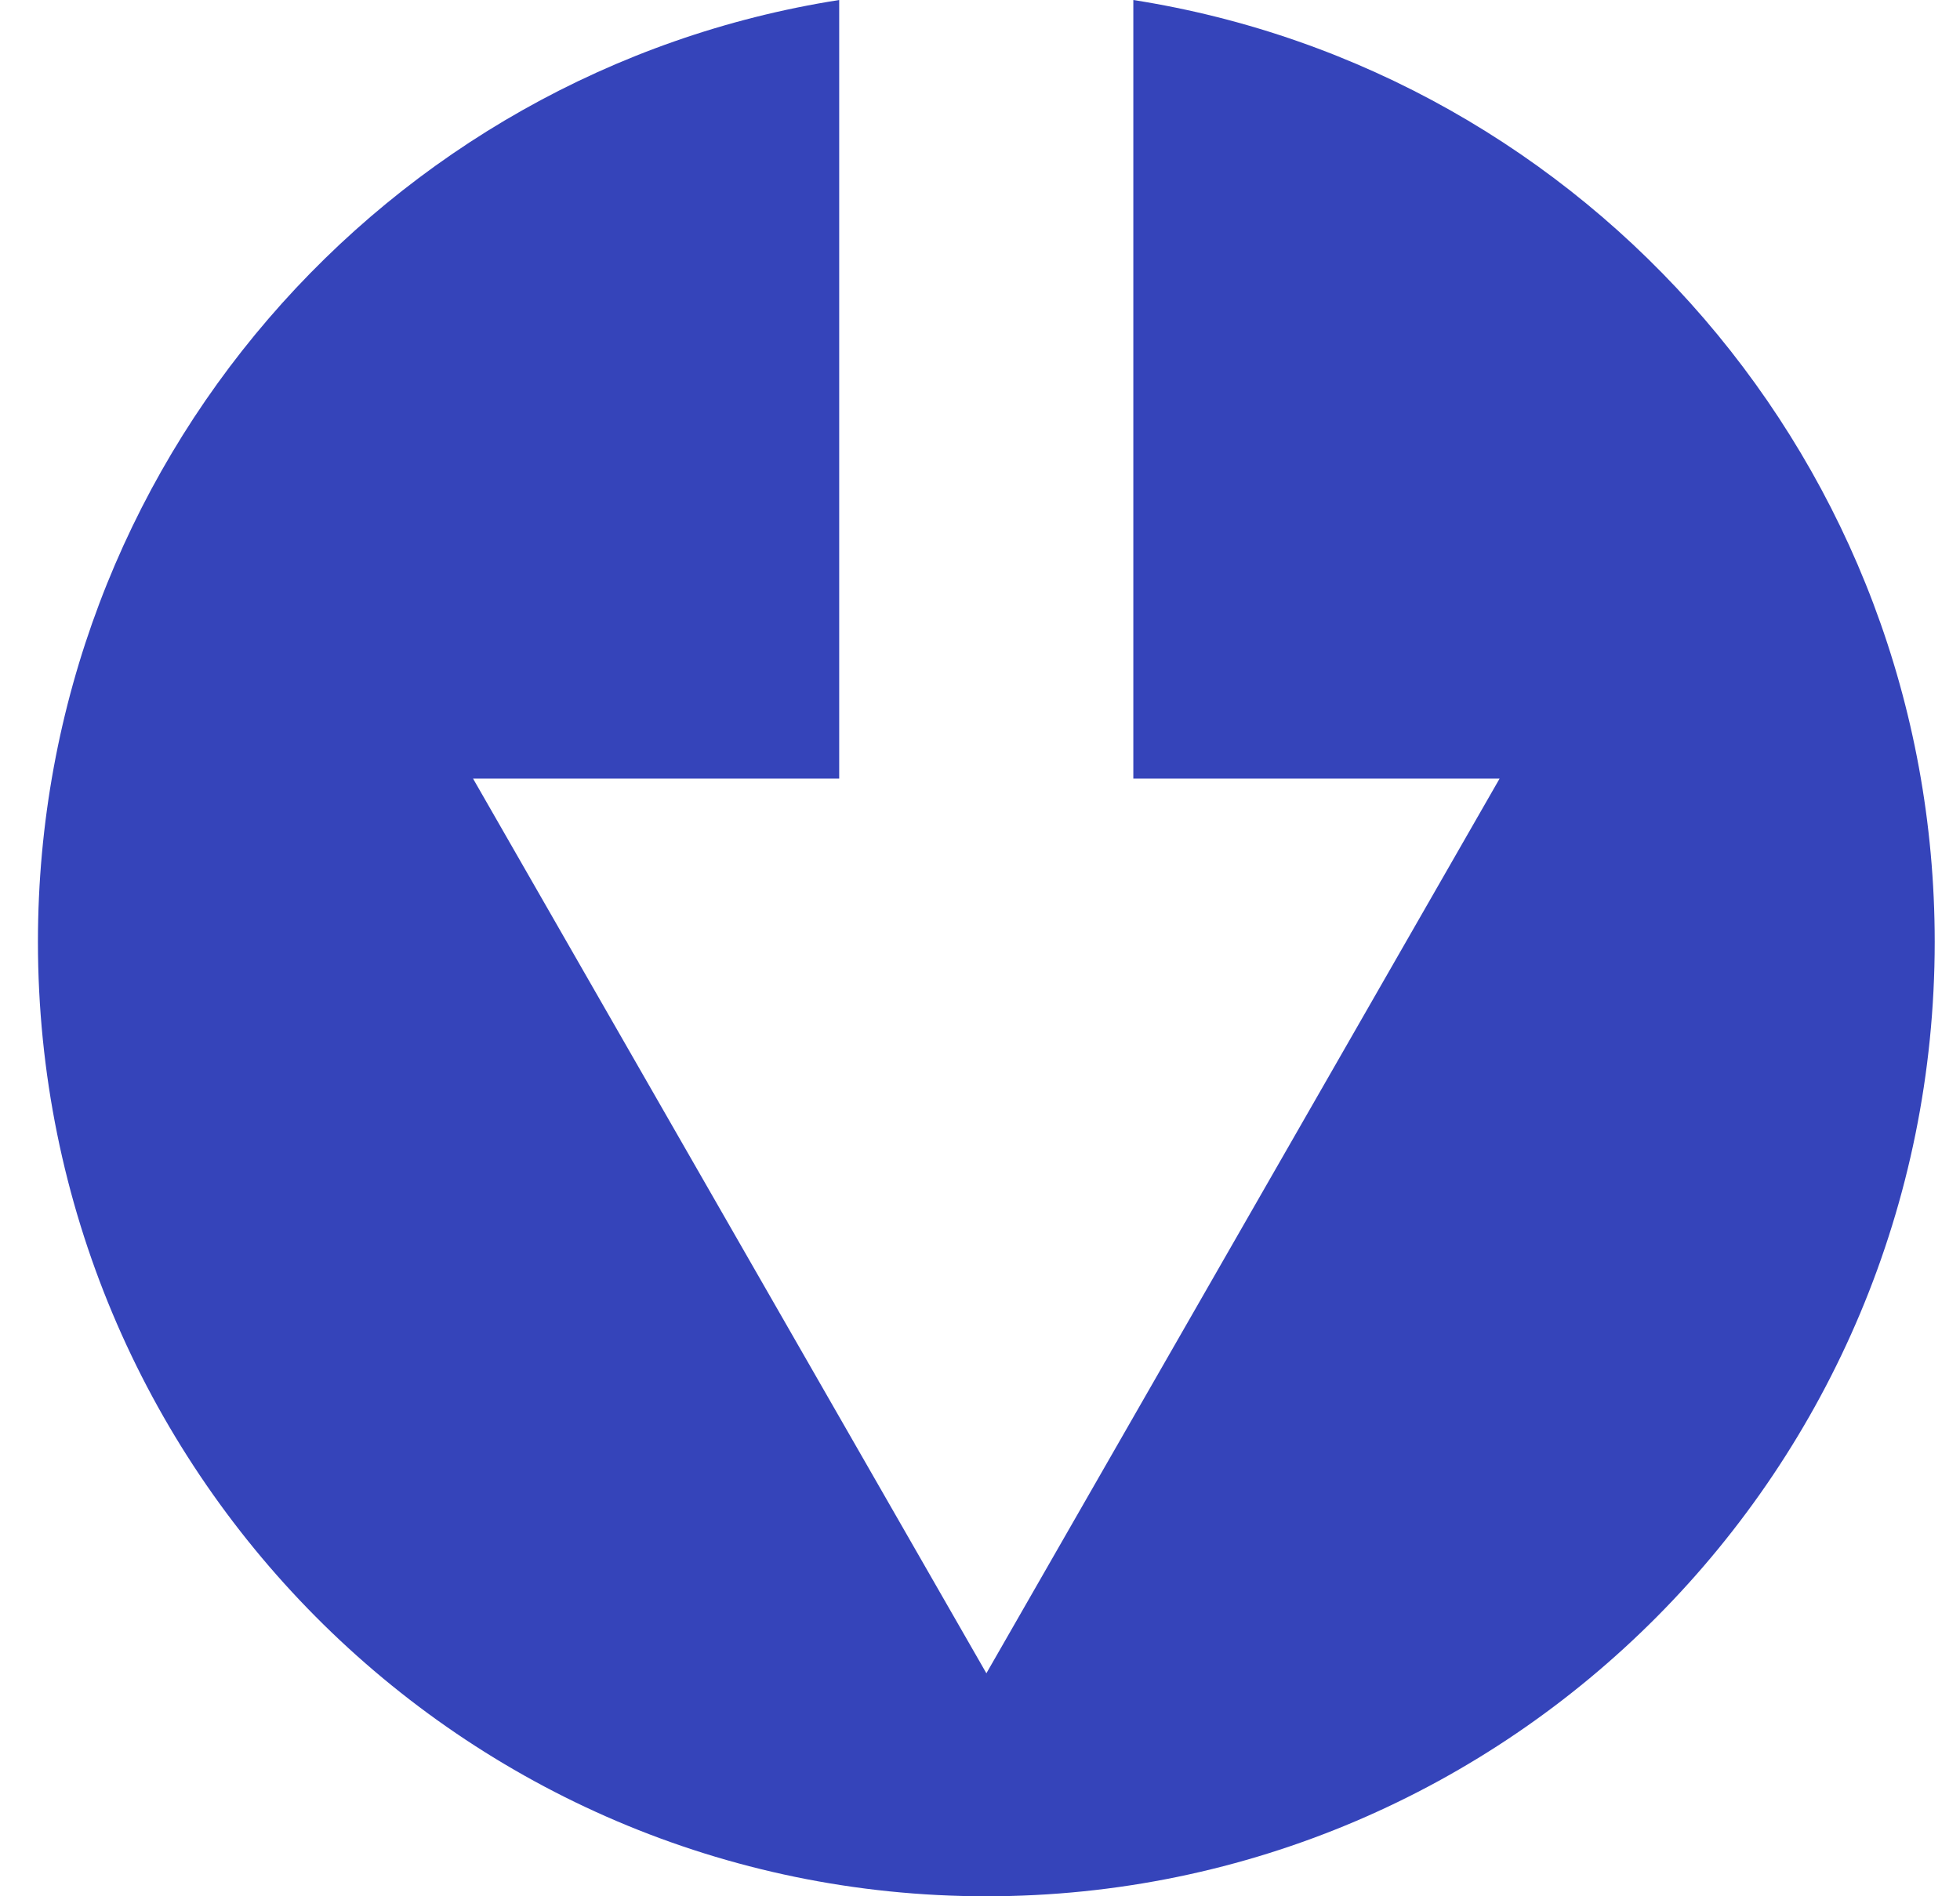 <?xml version="1.0" encoding="UTF-8"?>
<svg width="31px" height="30px" viewBox="0 0 31 30" version="1.1" xmlns="http://www.w3.org/2000/svg" xmlns:xlink="http://www.w3.org/1999/xlink">
    <title>Down Arrow Icon Copy</title>
    <g id="Page-1" stroke="none" stroke-width="1" fill="none" fill-rule="evenodd">
        <g id="Customer-Page-Icons" transform="translate(-262, -254)" fill="#3544BA">
            <path d="M277.601,254 C269.314,254 262.6,260.762 262.6,269.1 C262.6,276.643 268.096,282.874 275.275,284 L275.275,271.682 L269.482,271.682 L277.599,257.528 L285.718,271.682 L279.927,271.682 L279.927,284 C287.104,282.874 292.6,276.643 292.6,269.1 C292.6,260.762 285.886,254 277.601,254" id="Down-Arrow-Icon-Copy" transform="translate(277.6, 269) rotate(-180) translate(-277.6, -269) "></path>
        </g>
    </g>
</svg>